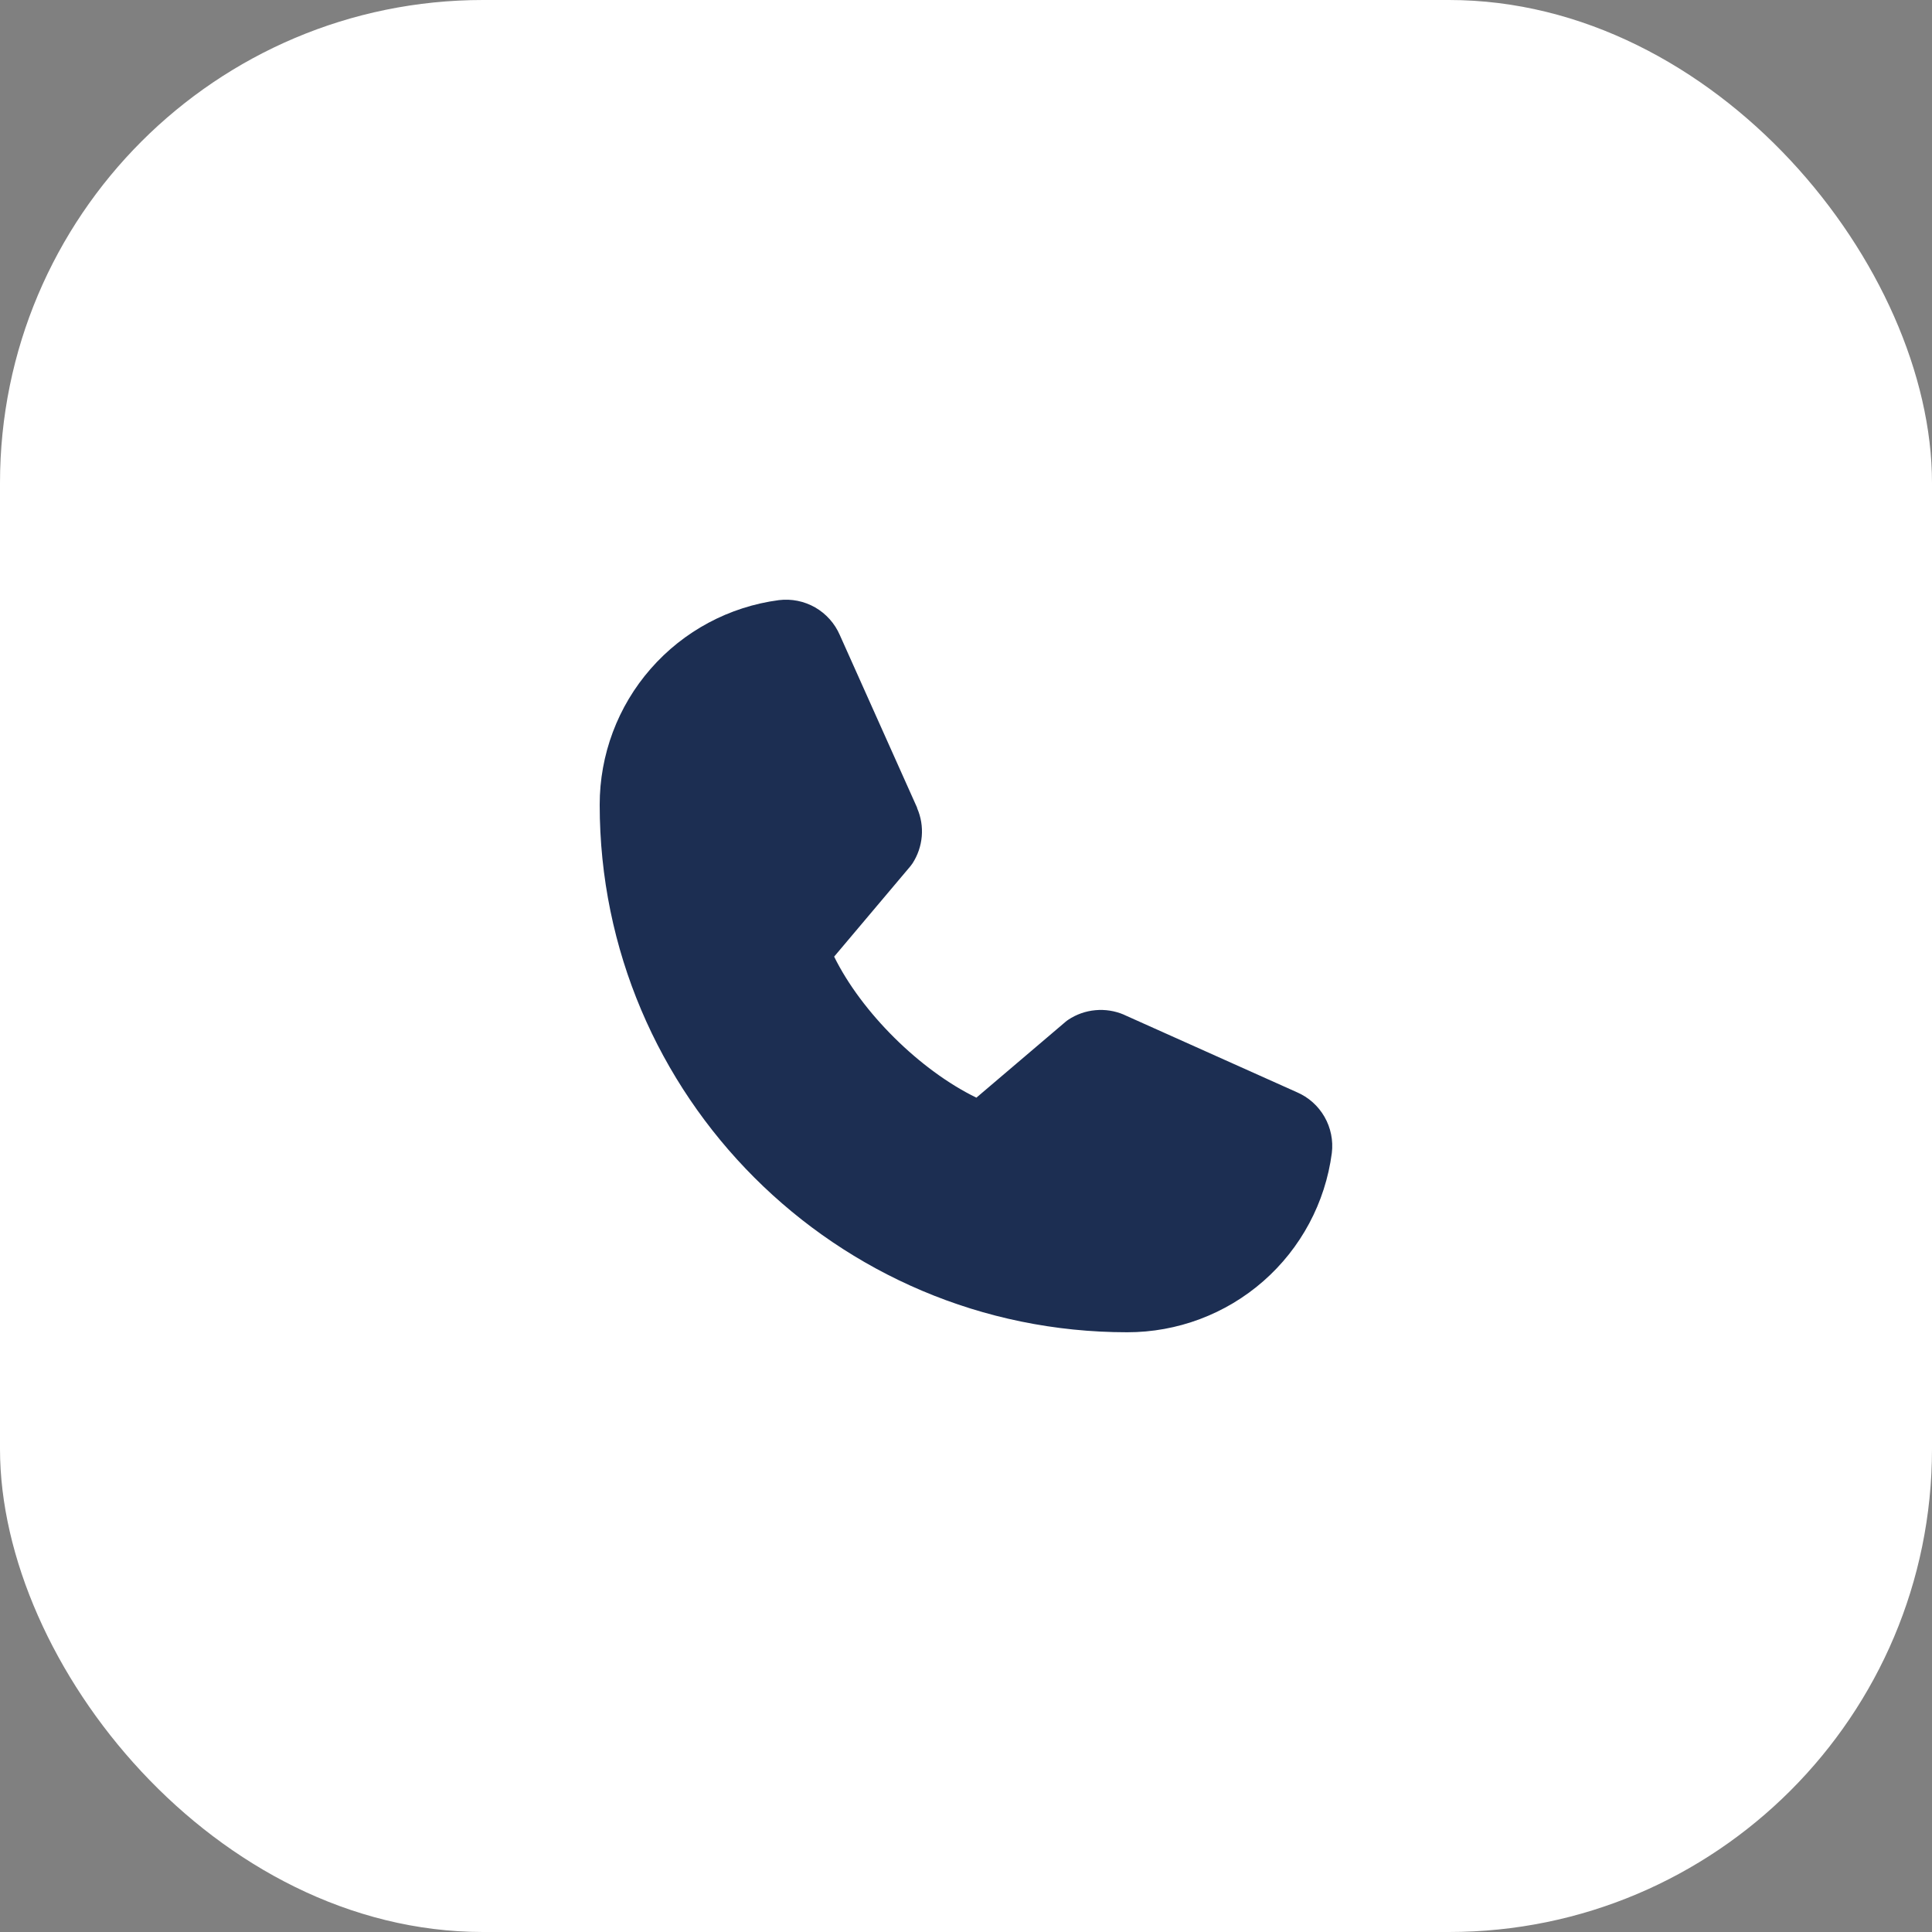 <?xml version="1.0" encoding="UTF-8"?> <svg xmlns="http://www.w3.org/2000/svg" width="40" height="40" viewBox="0 0 40 40" fill="none"><rect x="0" y="0" width="40" height="40" fill="#808080" stroke="none"/><rect width="40" height="40" rx="10" fill="white"></rect><path d="M27.574 23.873C27.439 24.9 26.934 25.844 26.155 26.526C25.375 27.209 24.373 27.584 23.337 27.583C17.315 27.583 12.416 22.684 12.416 16.663C12.415 15.626 12.79 14.624 13.473 13.845C14.155 13.065 15.099 12.56 16.126 12.425C16.386 12.393 16.649 12.446 16.877 12.576C17.104 12.707 17.283 12.907 17.387 13.147L18.988 16.723V16.732C19.068 16.915 19.101 17.116 19.084 17.316C19.067 17.515 19.001 17.708 18.892 17.876C18.878 17.896 18.864 17.915 18.849 17.934L17.27 19.806C17.838 20.96 19.045 22.157 20.215 22.726L22.06 21.156C22.078 21.14 22.098 21.126 22.117 21.113C22.285 21.001 22.478 20.933 22.679 20.915C22.88 20.896 23.082 20.928 23.268 21.007L23.277 21.012L26.85 22.613C27.091 22.716 27.291 22.895 27.422 23.122C27.552 23.349 27.606 23.613 27.574 23.873Z" fill="#1C2E52"></path></svg> 